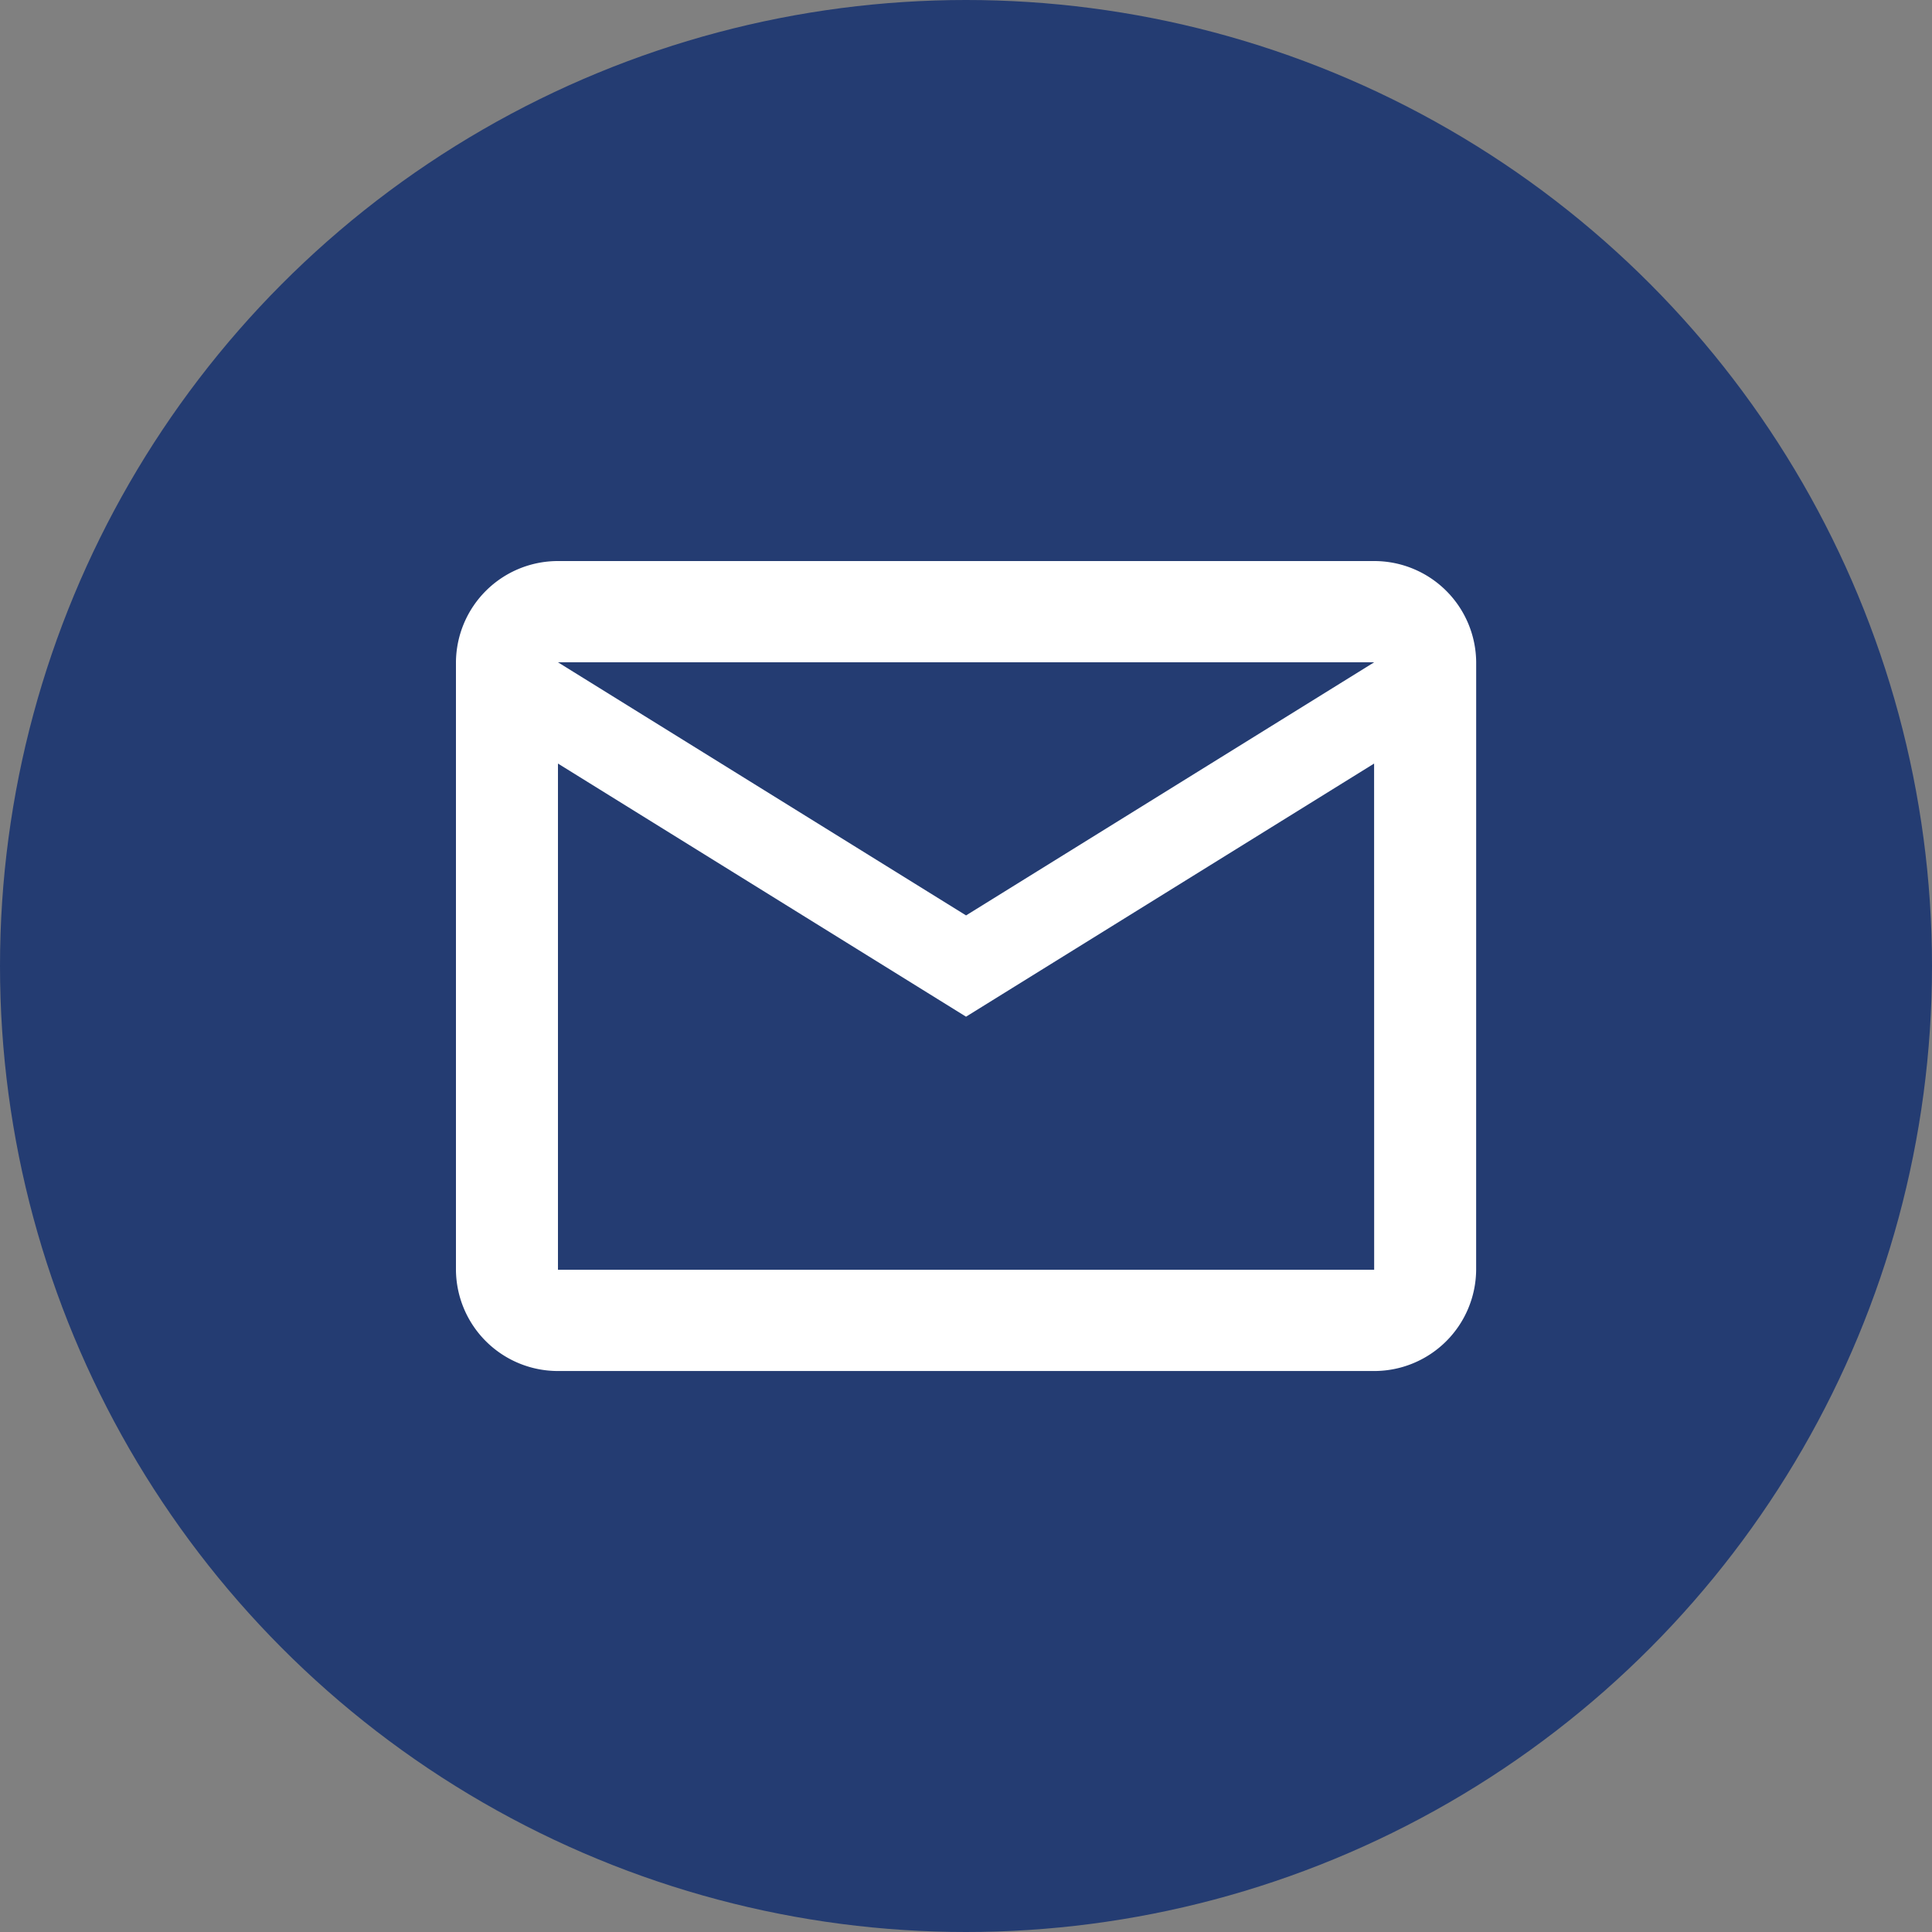 <svg xmlns="http://www.w3.org/2000/svg" width="60" height="60" viewBox="0 0 60 60">
  <rect x="0" y="0" width="60" height="60" fill="#808080" stroke="none"/>
  <g id="Group_22110" data-name="Group 22110" transform="translate(-1113 -6612)">
    <g id="Group_14188" data-name="Group 14188" transform="translate(211 -439)">
      <g id="Group_14186" data-name="Group 14186" transform="translate(264 5839)">
        <circle id="Ellipse_645" data-name="Ellipse 645" cx="30" cy="30" r="30" transform="translate(638 1212)" fill="#243c72"/>
      </g>
    </g>
    <g id="email_black_24dp" transform="translate(1123.895 6622.895)">
      <path id="Path_39970" data-name="Path 39970" d="M0,0H38.213V38.213H0Z" fill="none"/>
      <path id="Path_39971" data-name="Path 39971" d="M33.684,7.144A3.166,3.166,0,0,0,30.515,4H5.168A3.166,3.166,0,0,0,2,7.144V26.01a3.166,3.166,0,0,0,3.168,3.144H30.515a3.166,3.166,0,0,0,3.168-3.144Zm-3.168,0L17.842,15.005,5.168,7.144Zm0,18.866H5.168V10.289l12.673,7.861,12.673-7.861Z" transform="translate(1.265 2.529)" fill="#fff"/>
    </g>
  </g>
</svg>
